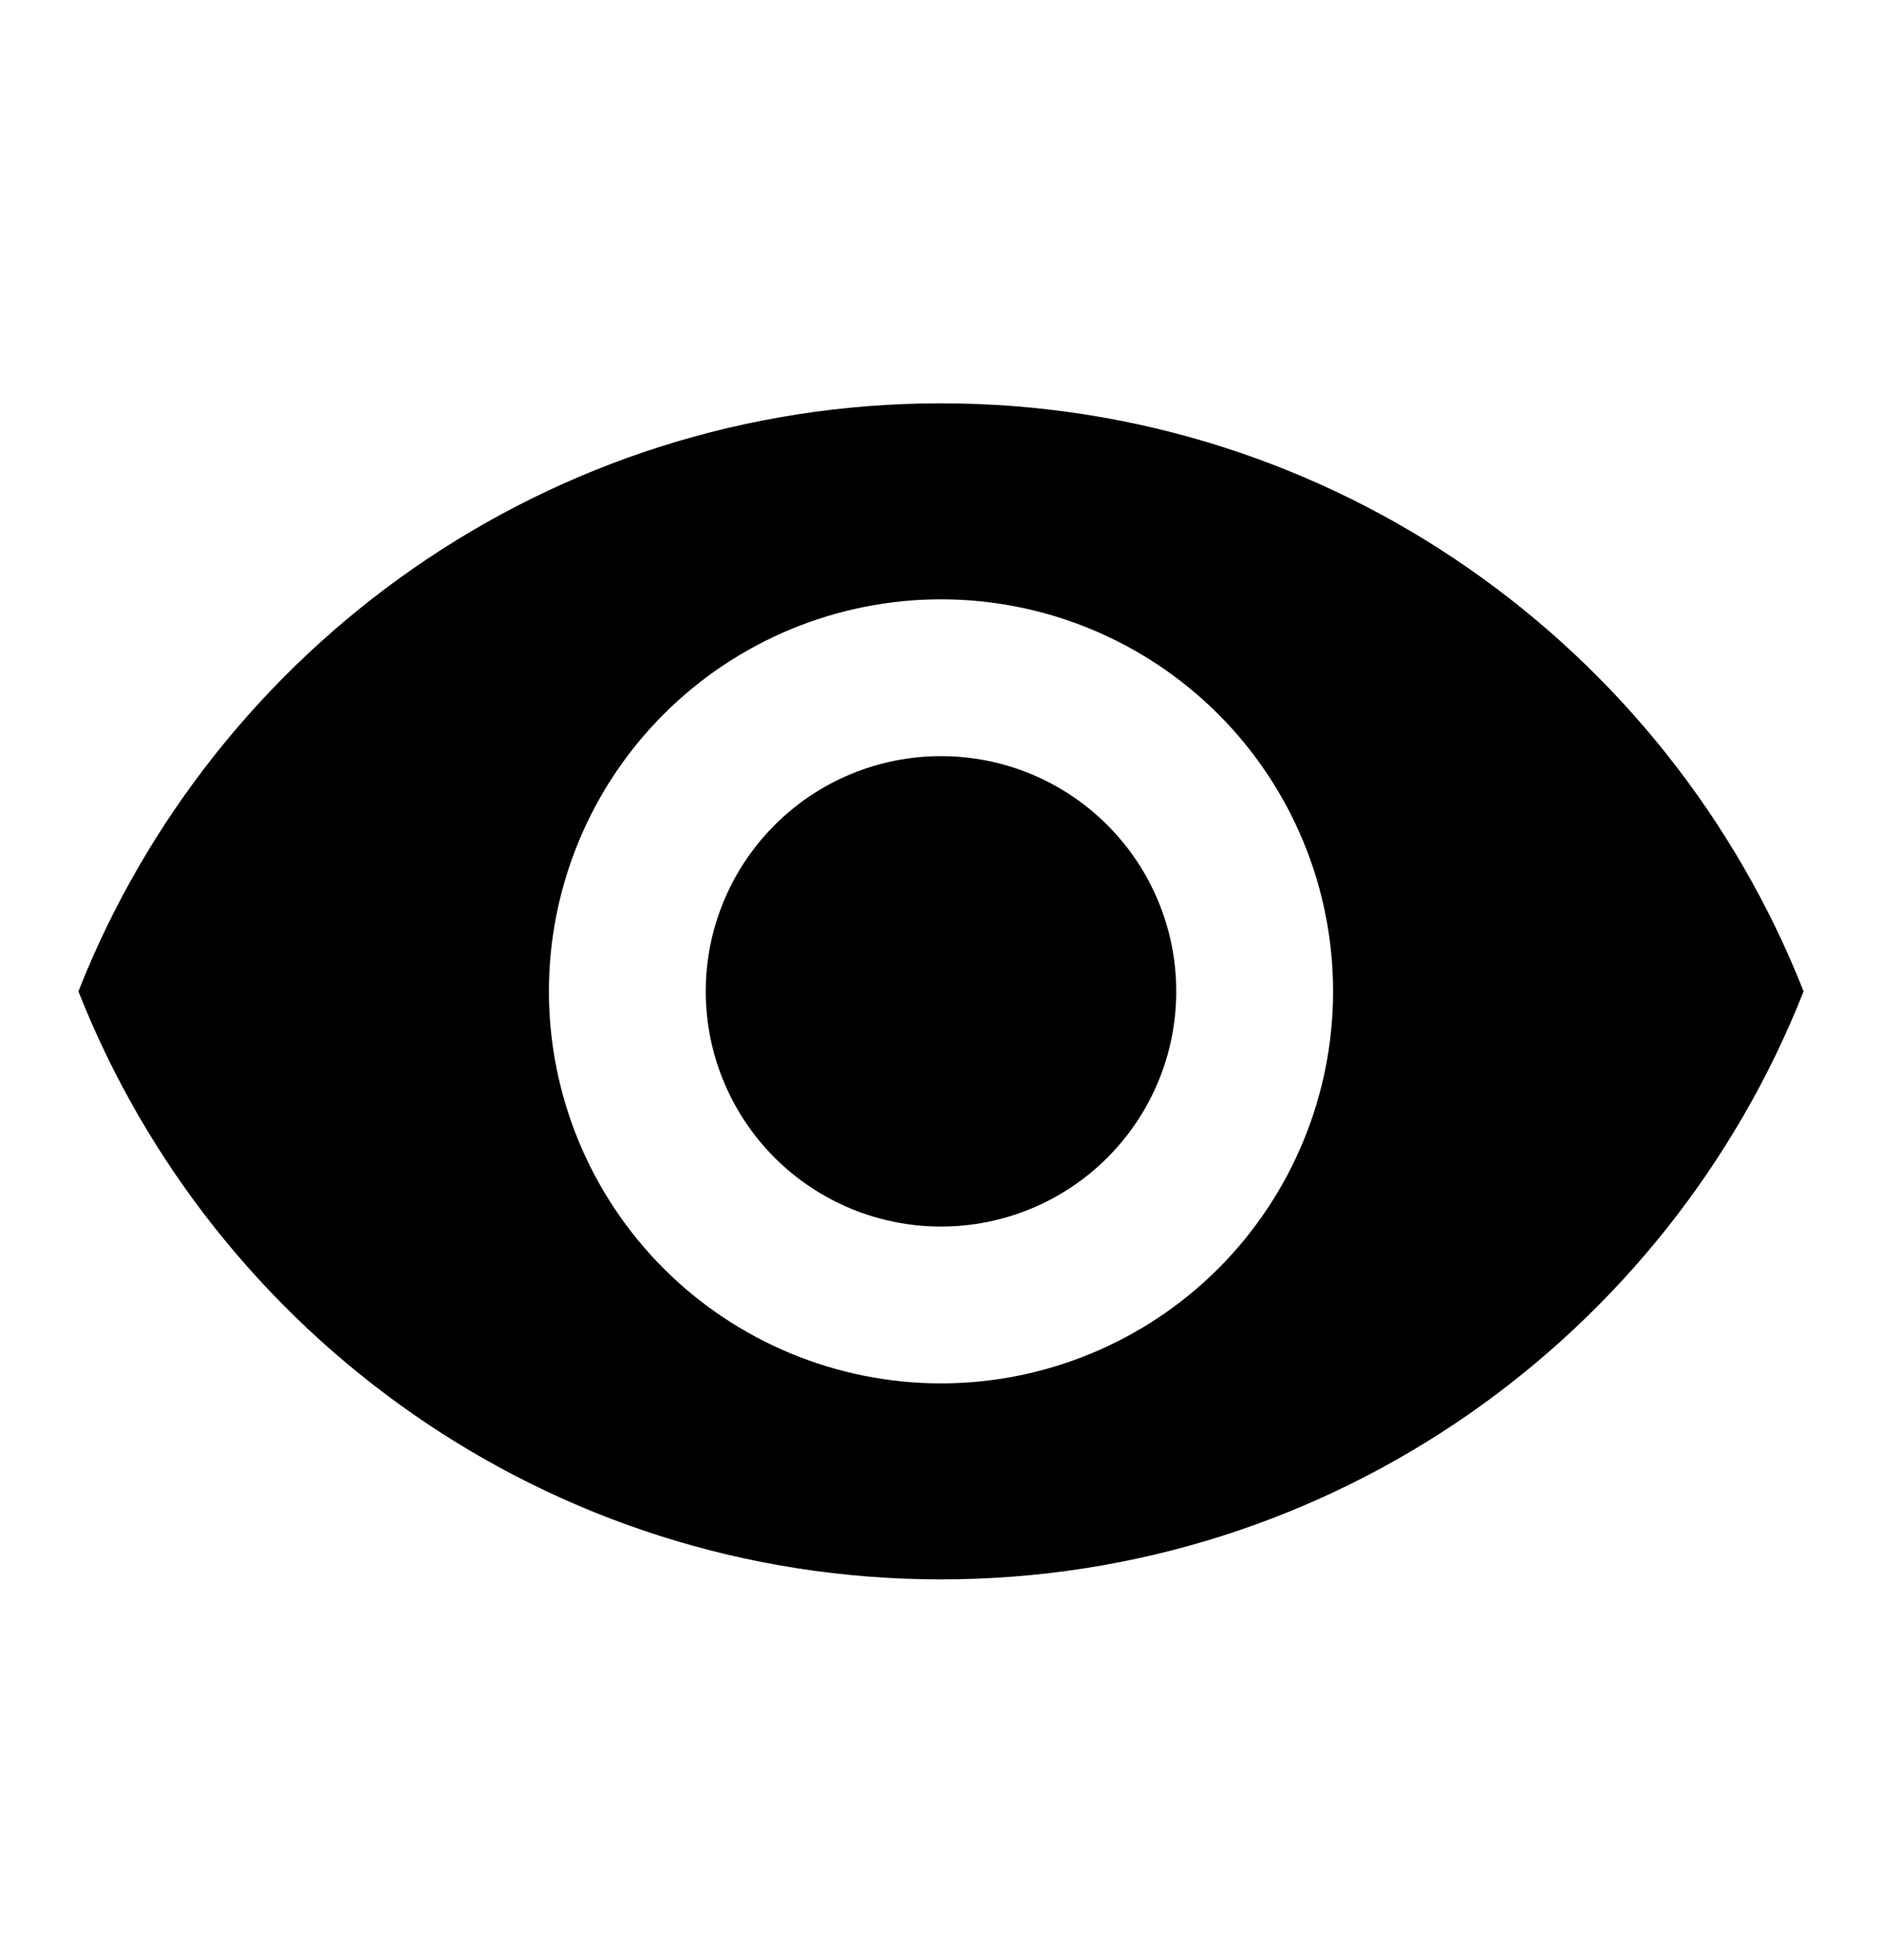 <svg width="24" height="25" viewBox="0 0 24 25" fill="none" xmlns="http://www.w3.org/2000/svg">
<path d="M12 9.644C11.204 9.644 10.441 9.96 9.879 10.523C9.316 11.086 9 11.849 9 12.644C9 13.44 9.316 14.203 9.879 14.766C10.441 15.328 11.204 15.644 12 15.644C12.796 15.644 13.559 15.328 14.121 14.766C14.684 14.203 15 13.44 15 12.644C15 11.849 14.684 11.086 14.121 10.523C13.559 9.96 12.796 9.644 12 9.644ZM12 17.644C10.674 17.644 9.402 17.117 8.464 16.18C7.527 15.242 7 13.97 7 12.644C7 11.318 7.527 10.046 8.464 9.109C9.402 8.171 10.674 7.644 12 7.644C13.326 7.644 14.598 8.171 15.536 9.109C16.473 10.046 17 11.318 17 12.644C17 13.97 16.473 15.242 15.536 16.18C14.598 17.117 13.326 17.644 12 17.644ZM12 5.144C7 5.144 2.73 8.254 1 12.644C2.73 17.034 7 20.144 12 20.144C17 20.144 21.27 17.034 23 12.644C21.27 8.254 17 5.144 12 5.144Z" fill="black"/>
</svg>
